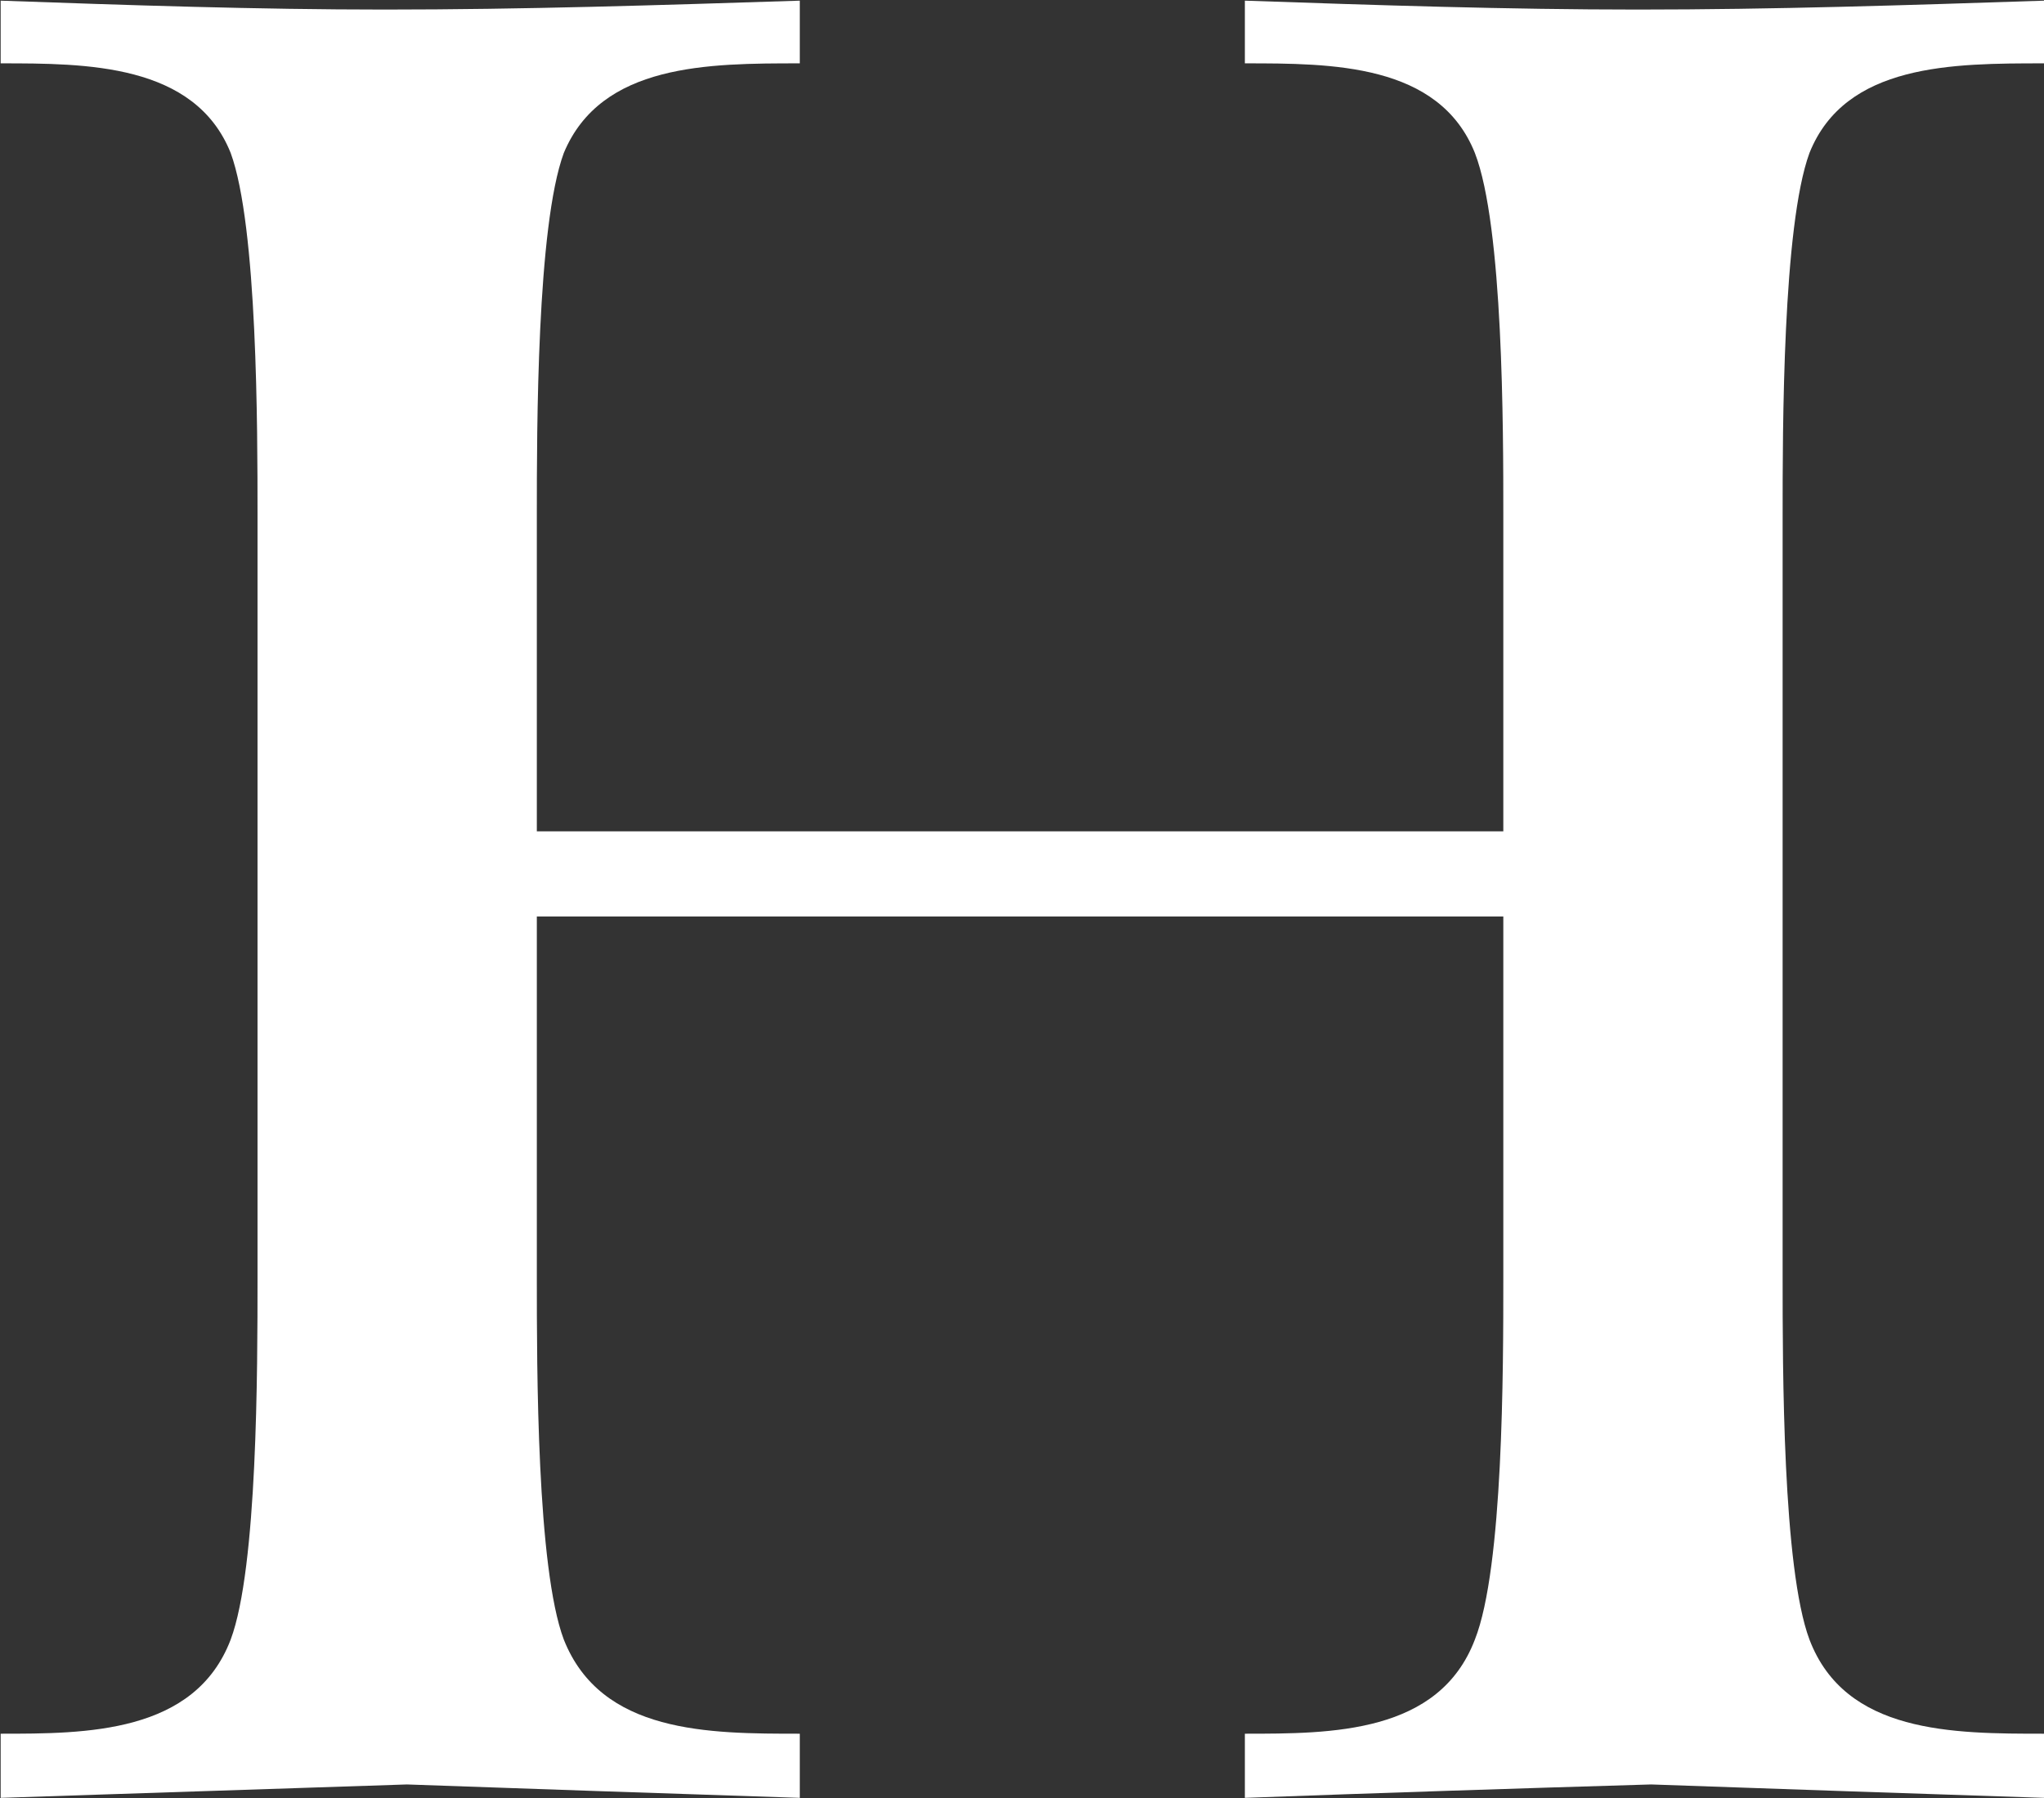 <svg version="1.2" xmlns="http://www.w3.org/2000/svg" viewBox="0 0 1539 1354" width="1539" height="1354">
	<rect x="0" y="0" width="1539" height="1354" fill="#333333" stroke="none"/>
	<title>HUFV-A</title>
	<style>
		.s0 { fill: #ffffff } 
	</style>
	<g>
		<path fill-rule="evenodd" class="s0" d="m404.2 962.2c0 68.6 0 218.2 20.3 272.2 28.1 70.9 109.1 70.9 177.7 70.9v48.3c-99-3.3-201.3-6.7-295.8-10.1-102.3 3.4-206.9 6.8-305.9 10.1v-48.3c64.1 0 146.2 0 173.2-70.9 20.2-54 20.2-203.6 20.2-272.2v-574.8c0-64.1 0-217.1-20.2-272.2-27-67.5-109.1-67.5-173.2-67.5v-47.2c95.6 3.4 193.4 6.7 289 6.7 104.6 0 207-3.3 312.7-6.7v47.2c-68.6 0-149.6 0-177.7 67.5-20.3 55.1-20.3 208.1-20.3 272.2v238.5h727.7v-238.5c0-64.1 0-217.1-21.4-272.2-27-67.5-107.9-67.5-173.2-67.5v-47.2c99 3.4 198 6.7 295.8 6.7 102.3 0 203.6-3.3 305.9-6.7v47.2c-68.6 0-149.6 0-176.6 67.5-20.2 55.1-20.2 208.1-20.2 272.2v574.8c0 68.6 0 218.2 20.2 272.2 27 70.9 108 70.9 176.6 70.9v48.3c-99-3.3-200.2-6.7-295.8-10.1q-152.9 4.5-305.9 10.1v-48.3c65.3 0 146.2 0 173.2-70.9 21.4-54 21.4-203.6 21.4-272.2v-272.2h-727.7z"/>
	</g>
</svg>